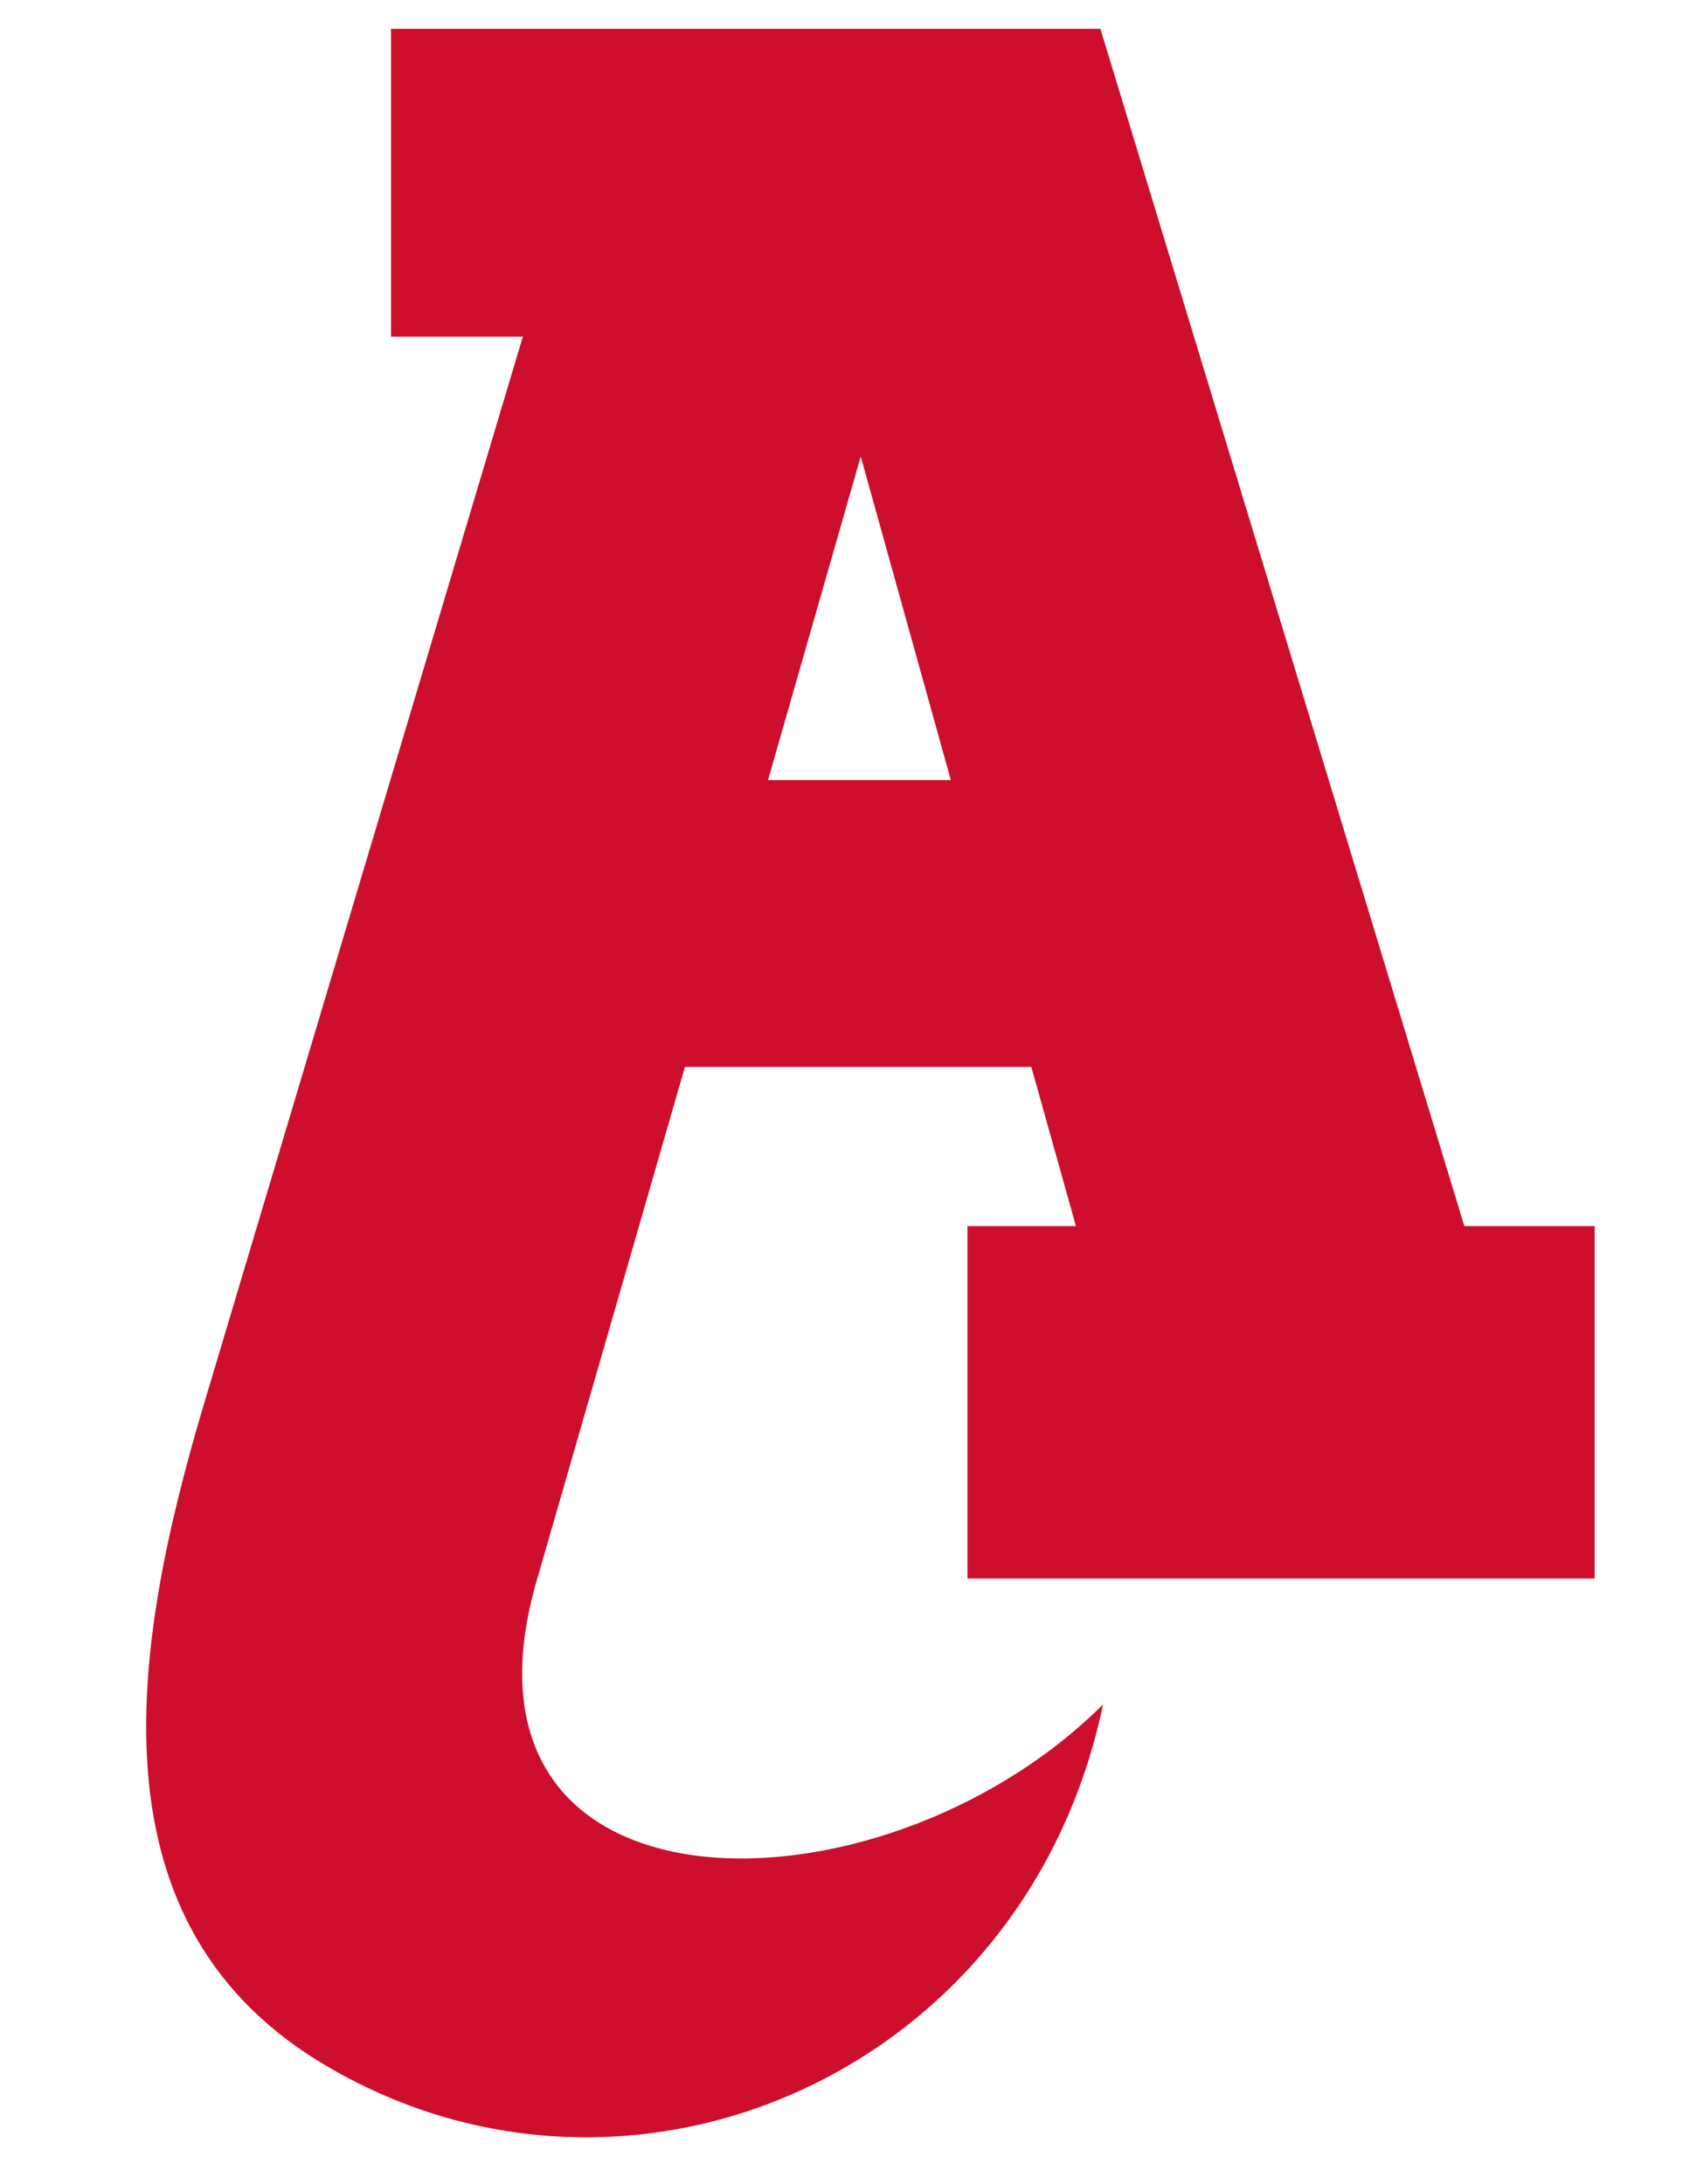 <svg xmlns="http://www.w3.org/2000/svg" viewBox="0 0 192.4 249.7"><defs><style>      .cls-1 {        fill: #ce0e2d;        fill-rule: evenodd;      }    </style></defs><g><g id="Layer_1"><path class="cls-1" d="M87.8,89.2l10.6-37,10.3,37h-20.9ZM59.8,38.4l-36.5,122.2c-8.4,28.2-13.3,59.8,14.3,75.8,34.7,20.2,79.7.6,88.5-41.5-25.7,25.6-76.9,25.5-64.5-15l16.7-57.9h39.6s5.1,18.2,5.1,18.2h-12.4v40.3h71.7v-40.3h-14.9L125.8,3.3H44.7v35.2h15.1Z"></path></g></g></svg>